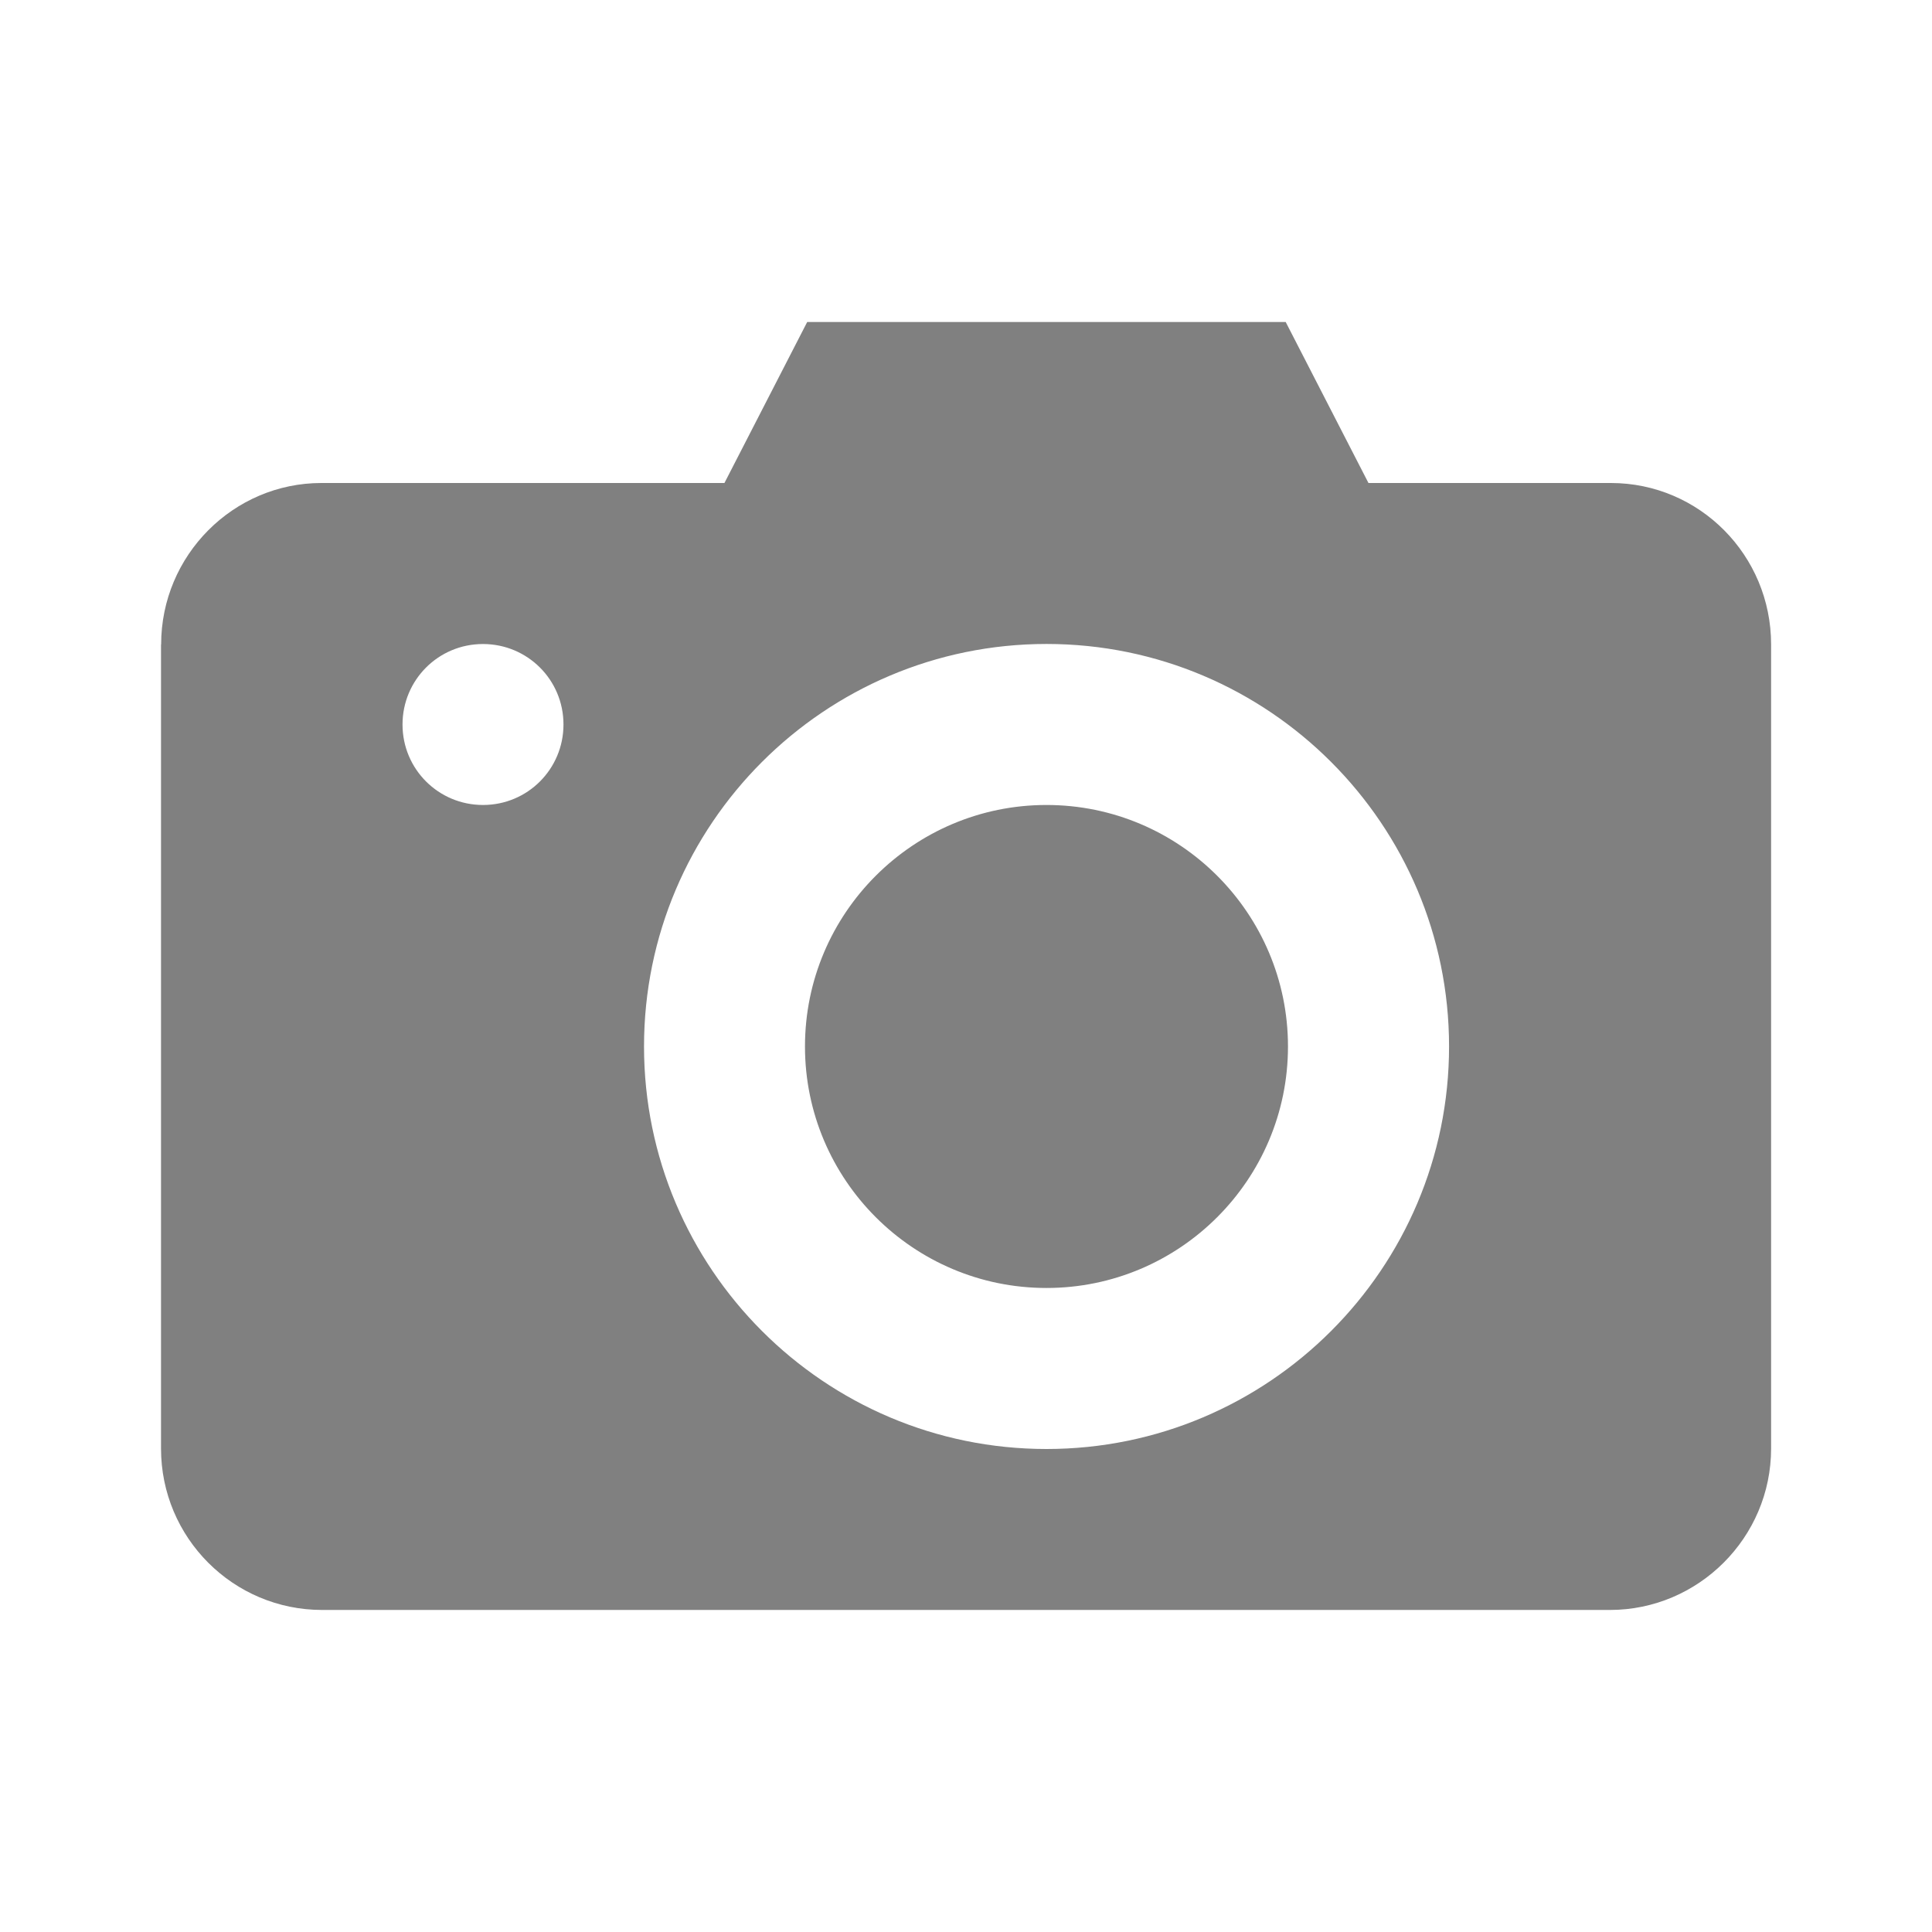 <?xml version="1.0" encoding="utf-8"?>
<!-- Generated by IcoMoon.io -->
<!DOCTYPE svg PUBLIC "-//W3C//DTD SVG 1.1//EN" "http://www.w3.org/Graphics/SVG/1.1/DTD/svg11.dtd">
<svg version="1.1" xmlns="http://www.w3.org/2000/svg" xmlns:xlink="http://www.w3.org/1999/xlink" width="32" height="32" viewBox="0 0 32 32">
<path fill="#808080" d="M2.667 10.674v13.318c0 1.478 1.195 2.674 2.669 2.674h7.986c1.487 0 3.878 0 5.358 0h7.986c1.463 0 2.669-1.197 2.669-2.674v-13.318c0-1.478-1.188-2.674-2.654-2.674h-21.358c-1.457 0-2.654 1.197-2.654 2.674zM13.371 5.333h7.924l1.371 2.667h-10.667l1.371-2.667zM6.667 12c0-0.736 0.592-1.333 1.333-1.333 0.736 0 1.333 0.592 1.333 1.333 0 0.736-0.592 1.333-1.333 1.333-0.736 0-1.333-0.592-1.333-1.333zM10.667 17.333c0-3.682 2.992-6.667 6.667-6.667 3.682 0 6.667 2.992 6.667 6.667 0 3.682-2.992 6.667-6.667 6.667-3.682 0-6.667-2.992-6.667-6.667zM13.333 17.333c0-2.209 1.795-4 4-4 2.209 0 4 1.795 4 4 0 2.209-1.795 4-4 4-2.209 0-4-1.795-4-4z"></path>
</svg>
